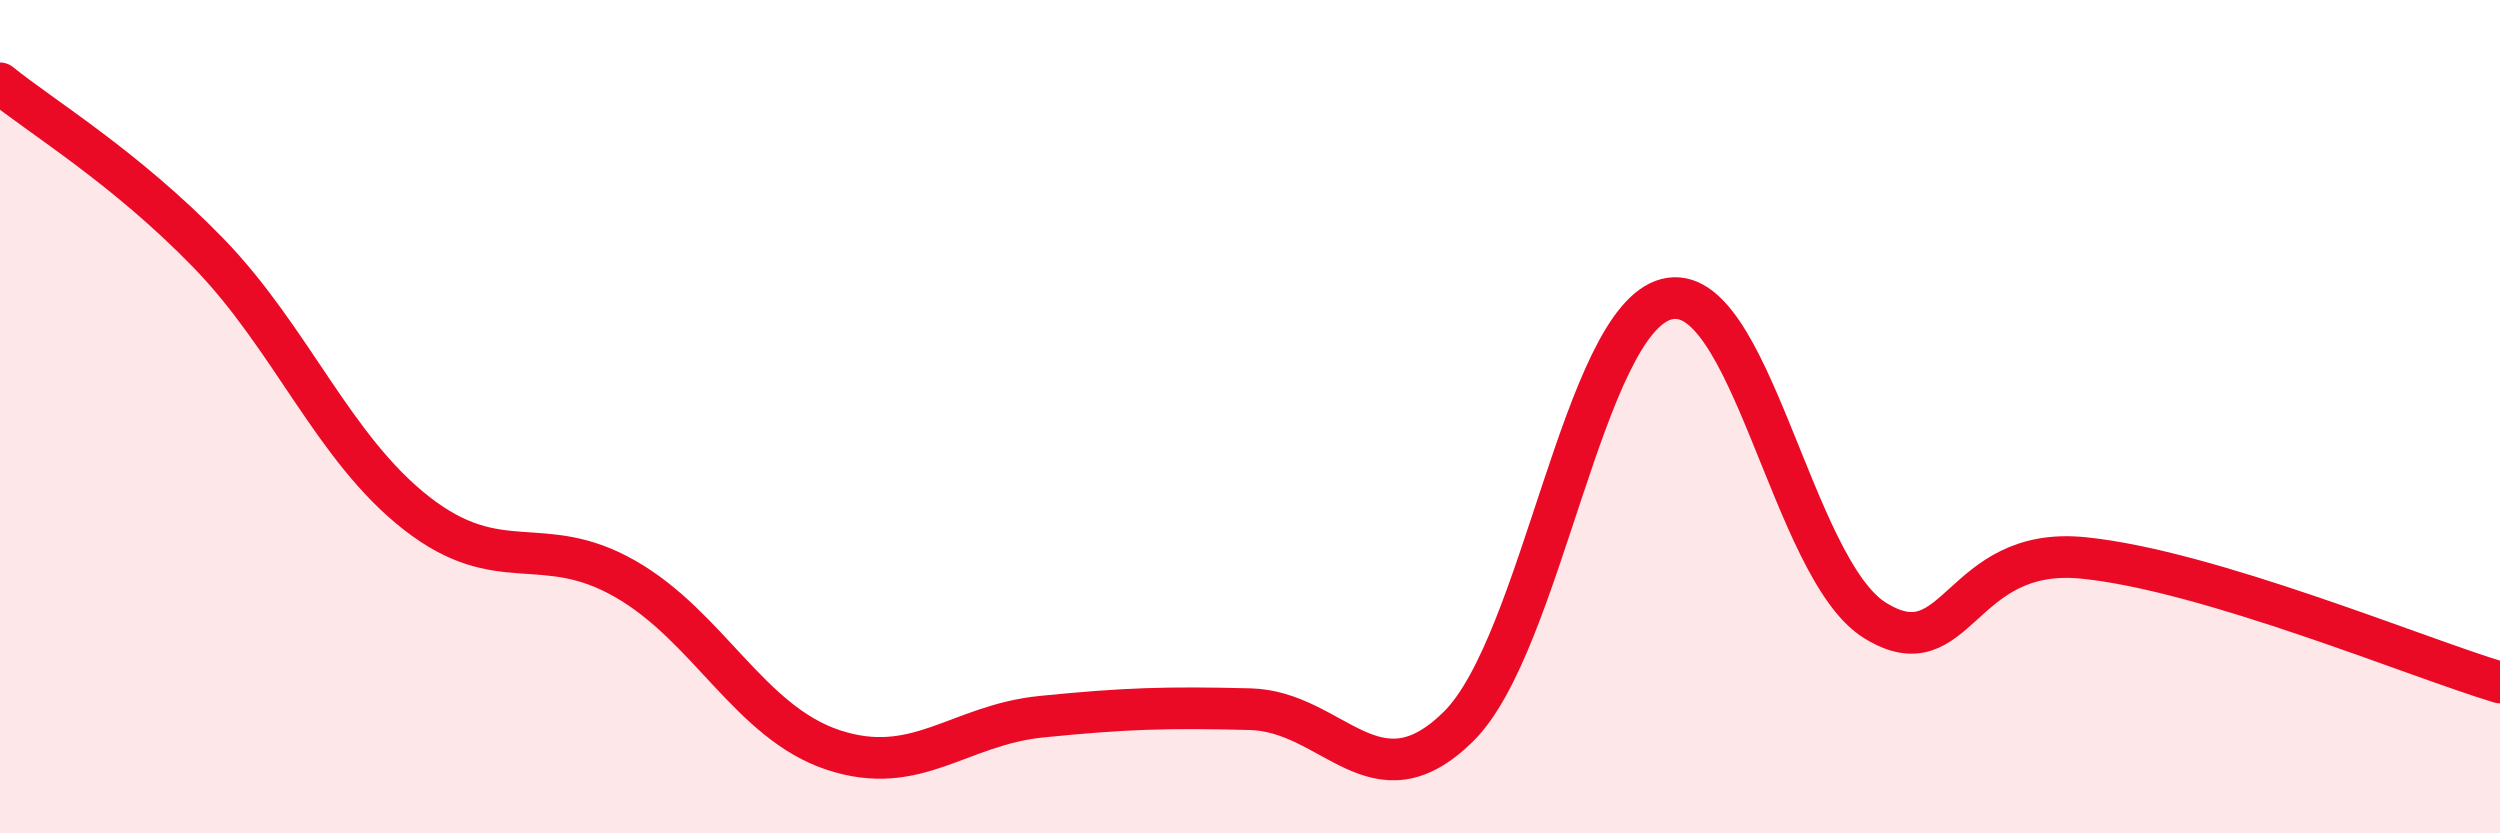 
    <svg width="60" height="20" viewBox="0 0 60 20" xmlns="http://www.w3.org/2000/svg">
      <path
        d="M 0,2 C 1,2.81 3,4.01 5,6.07 C 7,8.13 8,10.76 10,12.32 C 12,13.88 13,12.75 15,13.89 C 17,15.03 18,17.34 20,18 C 22,18.66 23,17.4 25,17.2 C 27,17 28,16.97 30,17.02 C 32,17.07 33,19.41 35,17.44 C 37,15.47 38,7.69 40,7.18 C 42,6.67 43,13.65 45,14.89 C 47,16.13 47,13.09 50,13.39 C 53,13.69 58,15.78 60,16.38L60 20L0 20Z"
        fill="#EB0A25"
        opacity="0.1"
        stroke-linecap="round"
        stroke-linejoin="round"
      />
      <path
        d="M 0,2 C 1,2.81 3,4.01 5,6.07 C 7,8.13 8,10.76 10,12.32 C 12,13.88 13,12.75 15,13.89 C 17,15.03 18,17.34 20,18 C 22,18.66 23,17.4 25,17.2 C 27,17 28,16.97 30,17.02 C 32,17.07 33,19.41 35,17.44 C 37,15.47 38,7.69 40,7.18 C 42,6.67 43,13.65 45,14.89 C 47,16.13 47,13.09 50,13.39 C 53,13.69 58,15.78 60,16.38"
        stroke="#EB0A25"
        stroke-width="1"
        fill="none"
        stroke-linecap="round"
        stroke-linejoin="round"
      />
    </svg>
  